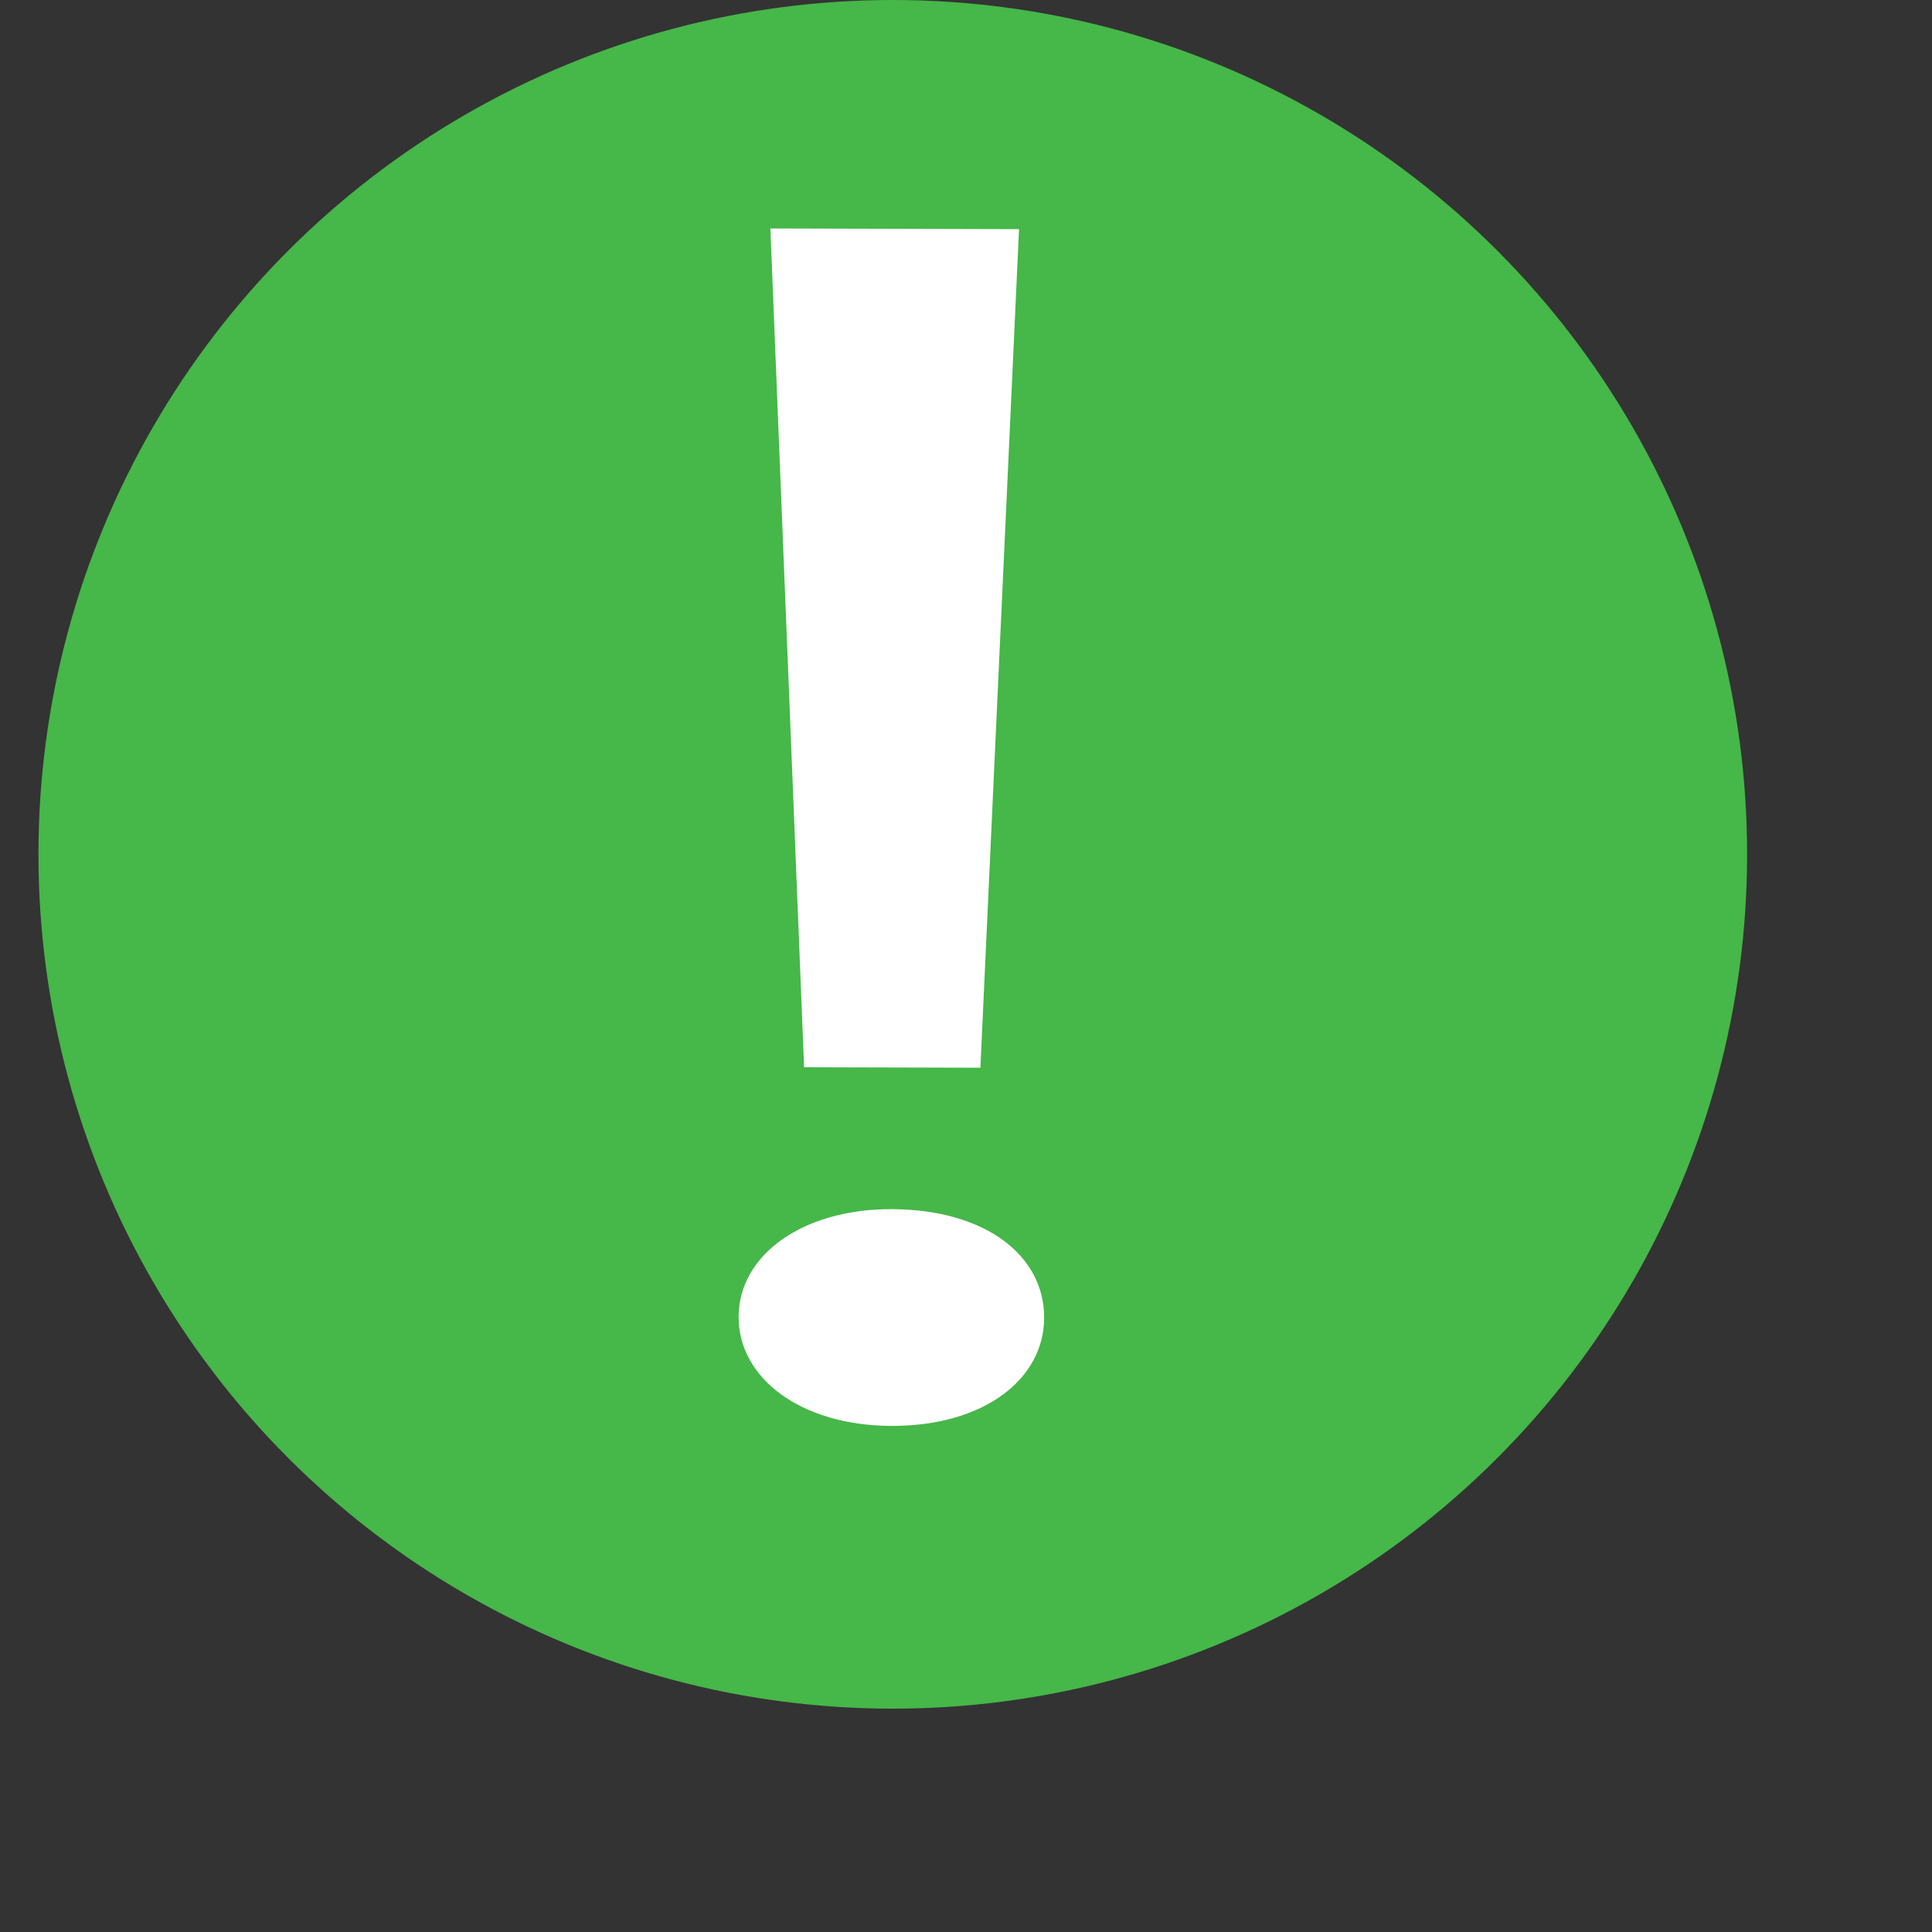 <?xml version="1.0" encoding="utf-8"?>
<!-- Generator: Adobe Illustrator 16.0.0, SVG Export Plug-In . SVG Version: 6.00 Build 0)  -->
<!DOCTYPE svg PUBLIC "-//W3C//DTD SVG 1.1//EN" "http://www.w3.org/Graphics/SVG/1.1/DTD/svg11.dtd">
<svg version="1.1" id="Calque_1" xmlns="http://www.w3.org/2000/svg" xmlns:xlink="http://www.w3.org/1999/xlink" x="0px" y="0px"
	 width="20px" height="20px" viewBox="30 30 20 20" enable-background="new 30 30 20 20" xml:space="preserve">
<rect x="30" y="30" width="20" height="20" fill="#333333" stroke="none"/>
<circle fill="#46B749" cx="39.242" cy="38.844" r="8.844"/>
<g id="Calque_2">
	<g>
		<path fill="#FFFFFF" d="M37.646,43.633c0.002-0.65,0.674-1.119,1.585-1.116c0.965,0.003,1.58,0.476,1.578,1.126
			c-0.002,0.632-0.62,1.121-1.584,1.118C38.287,44.757,37.645,44.265,37.646,43.633z M38.324,41.048l-0.349-8.683l2.574,0.007
			l-0.4,8.681L38.324,41.048z"/>
	</g>
</g>
</svg>
